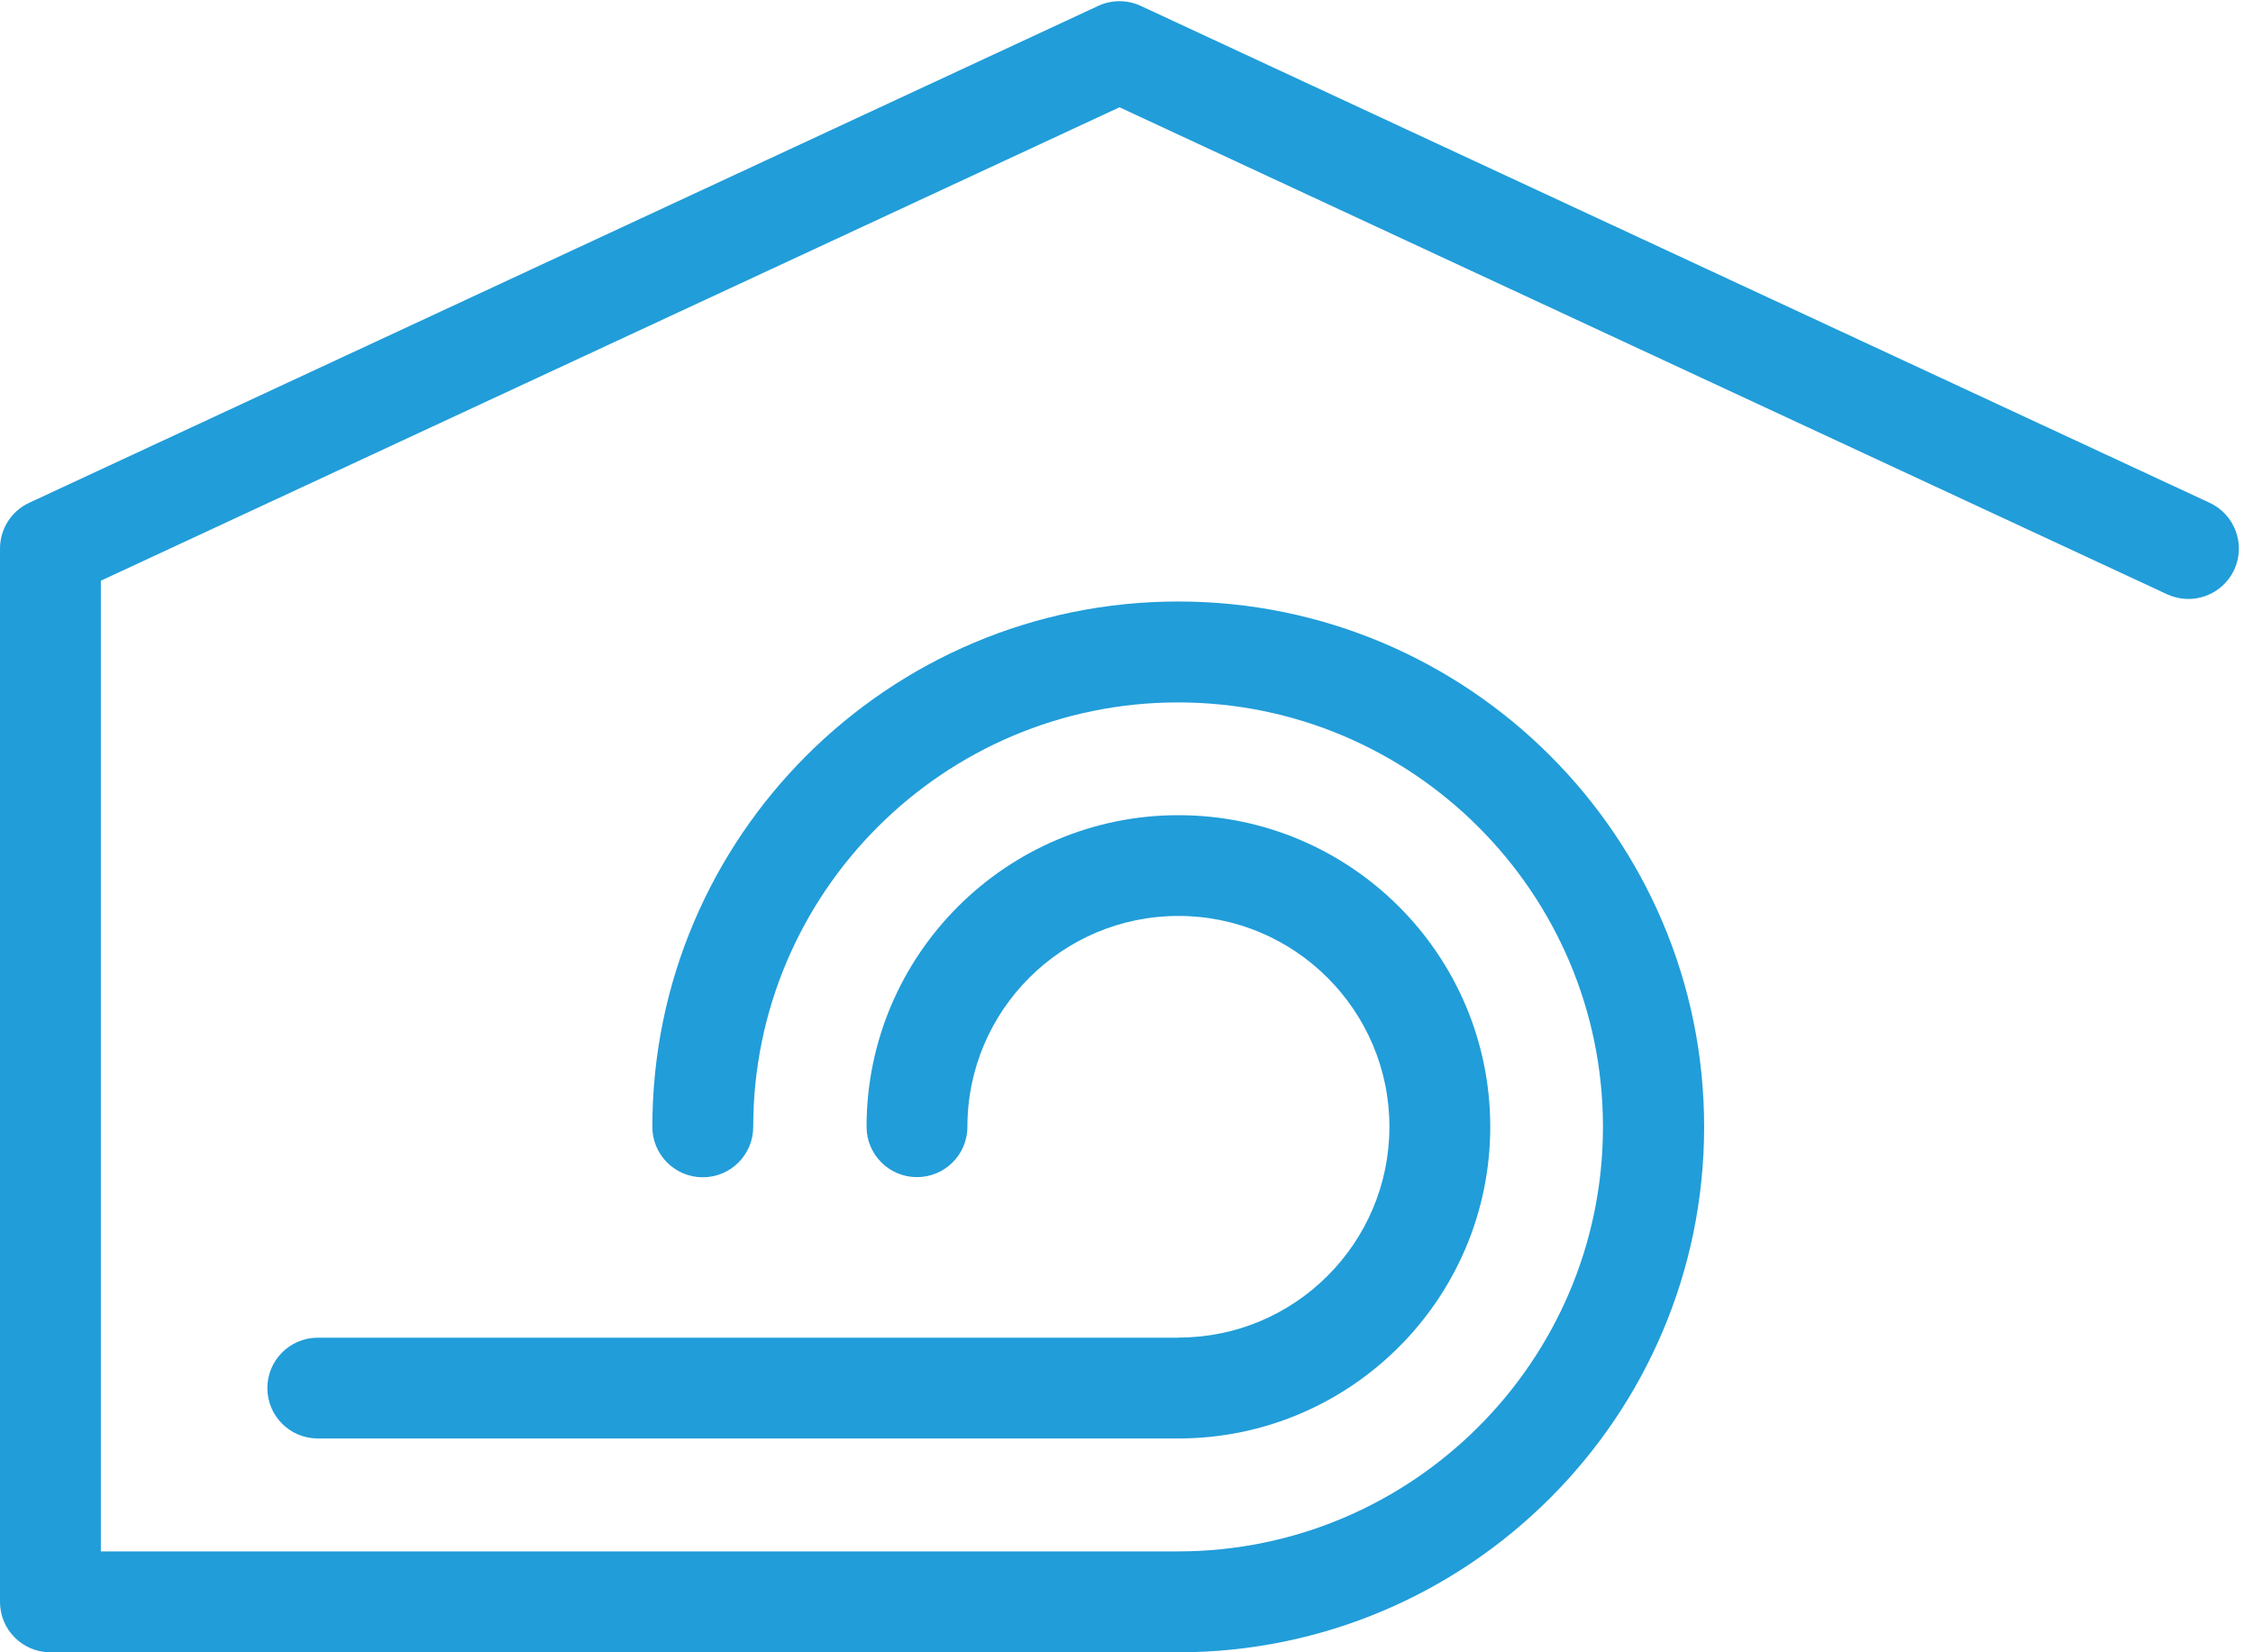 <svg width="75" height="55" viewBox="0 0 75 55" fill="none" xmlns="http://www.w3.org/2000/svg">
<g id="Group">
<path id="Vector" d="M73.558 16.737L37.975 0.196C37.528 -0.012 37.006 -0.012 36.558 0.196L0.97 16.737C0.378 17.014 0 17.605 0 18.26V53.323C0 54.249 0.751 55 1.679 55H39.222C48.874 55 56.729 47.158 56.729 37.511C56.729 27.864 48.879 20.022 39.222 20.022C29.566 20.022 21.716 27.864 21.716 37.511C21.716 38.437 22.468 39.188 23.395 39.188C24.322 39.188 25.074 38.437 25.074 37.511C25.074 29.717 31.421 23.381 39.217 23.381C47.014 23.381 53.361 29.722 53.361 37.511C53.361 45.3 47.014 51.641 39.217 51.641H3.357V19.33L37.267 3.571L72.141 19.782C72.983 20.171 73.979 19.809 74.374 18.968C74.763 18.127 74.4 17.131 73.558 16.737Z" fill="#219DD9"/>
<path id="Vector_2" d="M39.233 44.528C39.233 44.528 39.233 44.528 39.228 44.528H10.578C9.651 44.528 8.9 45.279 8.9 46.205C8.9 47.131 9.651 47.882 10.578 47.882H39.217C39.217 47.882 39.222 47.882 39.228 47.882C44.951 47.882 49.609 43.229 49.609 37.506C49.609 31.782 44.951 27.135 39.228 27.135C33.504 27.135 28.847 31.788 28.847 37.506C28.847 38.432 29.598 39.183 30.525 39.183C31.453 39.183 32.204 38.432 32.204 37.506C32.204 33.635 35.354 30.489 39.228 30.489C43.102 30.489 46.252 33.635 46.252 37.506C46.252 41.376 43.108 44.523 39.239 44.523L39.233 44.528Z" fill="#219DD9"/>
</g>
</svg>
